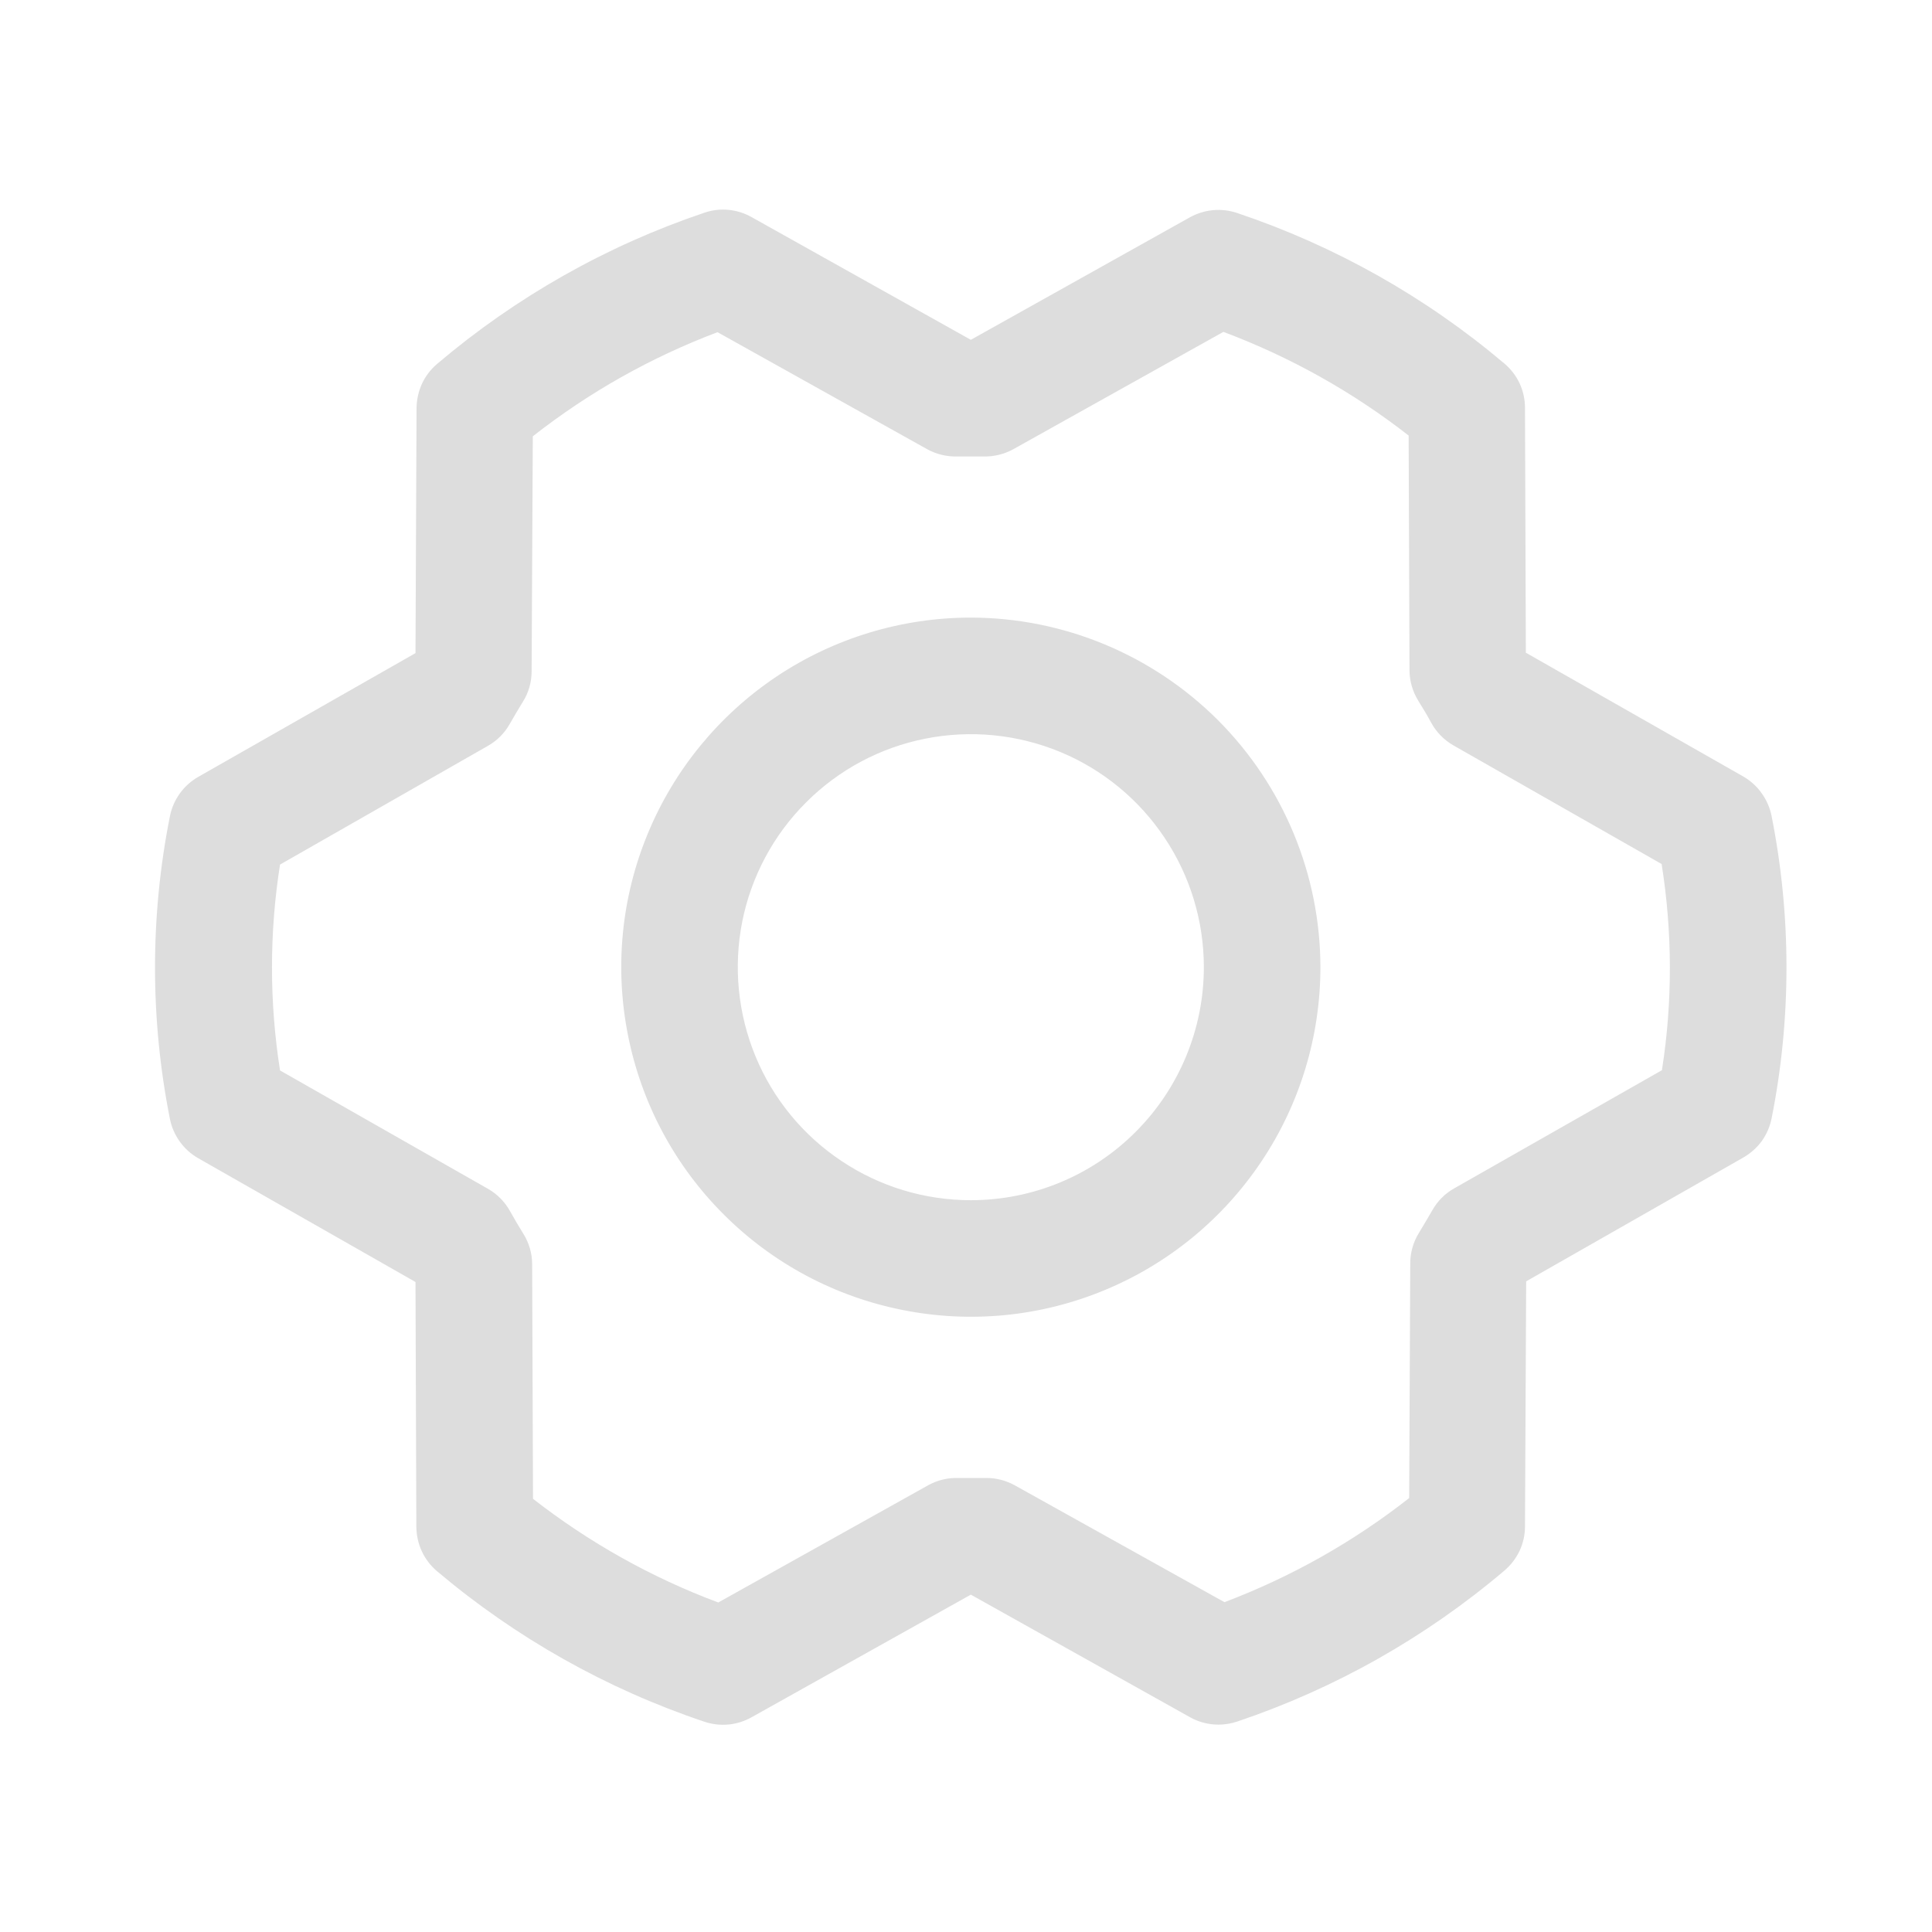 <svg width="18" height="18" viewBox="0 0 18 18" fill="none" xmlns="http://www.w3.org/2000/svg">
    <path d="M9.045 5.754C8.401 5.754 7.771 5.945 7.235 6.303C6.7 6.661 6.282 7.17 6.036 7.765C5.789 8.36 5.725 9.015 5.851 9.646C5.976 10.278 6.286 10.859 6.742 11.314C7.197 11.77 7.778 12.08 8.41 12.205C9.041 12.331 9.696 12.267 10.291 12.02C10.886 11.774 11.395 11.356 11.753 10.82C12.111 10.285 12.302 9.655 12.302 9.011C12.301 8.148 11.957 7.32 11.347 6.709C10.736 6.099 9.908 5.755 9.045 5.754ZM9.045 11.182C8.615 11.182 8.196 11.055 7.839 10.816C7.482 10.578 7.203 10.239 7.039 9.842C6.875 9.445 6.832 9.009 6.915 8.588C6.999 8.166 7.206 7.779 7.51 7.476C7.813 7.172 8.2 6.965 8.621 6.882C9.042 6.798 9.479 6.841 9.876 7.005C10.273 7.169 10.612 7.448 10.85 7.805C11.089 8.162 11.216 8.582 11.216 9.011C11.216 9.587 10.987 10.139 10.58 10.546C10.173 10.954 9.621 11.182 9.045 11.182ZM16.505 7.6C16.489 7.524 16.458 7.452 16.412 7.389C16.367 7.325 16.308 7.273 16.241 7.234L14.216 6.081L14.208 3.799C14.208 3.721 14.191 3.643 14.158 3.572C14.125 3.501 14.076 3.438 14.016 3.387C13.282 2.766 12.437 2.29 11.525 1.984C11.453 1.96 11.377 1.951 11.302 1.958C11.226 1.965 11.153 1.988 11.087 2.024L9.045 3.166L7.001 2.022C6.935 1.985 6.862 1.962 6.786 1.955C6.71 1.948 6.634 1.957 6.562 1.982C5.651 2.289 4.807 2.767 4.073 3.39C4.014 3.44 3.965 3.503 3.932 3.574C3.899 3.646 3.882 3.723 3.881 3.801L3.871 6.085L1.847 7.238C1.779 7.277 1.721 7.329 1.675 7.393C1.63 7.456 1.598 7.528 1.583 7.605C1.398 8.535 1.398 9.494 1.583 10.424C1.598 10.501 1.63 10.573 1.675 10.636C1.721 10.7 1.779 10.752 1.847 10.791L3.871 11.944L3.879 14.226C3.88 14.304 3.897 14.382 3.93 14.453C3.963 14.524 4.011 14.587 4.071 14.638C4.806 15.259 5.651 15.735 6.563 16.041C6.635 16.065 6.711 16.074 6.786 16.067C6.862 16.06 6.935 16.037 7.001 16L9.045 14.857L11.089 16C11.169 16.045 11.261 16.068 11.353 16.068C11.412 16.068 11.471 16.058 11.528 16.039C12.439 15.732 13.283 15.255 14.016 14.633C14.076 14.582 14.124 14.519 14.158 14.448C14.191 14.377 14.208 14.299 14.208 14.221L14.219 11.938L16.243 10.784C16.31 10.745 16.369 10.693 16.415 10.63C16.46 10.566 16.491 10.494 16.506 10.418C16.691 9.488 16.69 8.53 16.505 7.6ZM15.487 9.969L13.548 11.072C13.463 11.12 13.393 11.19 13.345 11.275C13.305 11.343 13.264 11.415 13.222 11.483C13.168 11.569 13.139 11.668 13.139 11.769L13.129 13.957C12.608 14.366 12.027 14.693 11.408 14.927L9.452 13.837C9.371 13.793 9.279 13.769 9.187 13.77H9.174C9.092 13.77 9.009 13.77 8.927 13.77C8.83 13.767 8.734 13.79 8.649 13.837L6.692 14.93C6.071 14.698 5.489 14.372 4.966 13.964L4.958 11.779C4.958 11.678 4.929 11.579 4.875 11.493C4.833 11.425 4.792 11.357 4.753 11.286C4.705 11.199 4.635 11.127 4.55 11.078L2.609 9.973C2.509 9.337 2.509 8.69 2.609 8.055L4.544 6.95C4.629 6.902 4.7 6.832 4.748 6.747C4.787 6.679 4.829 6.607 4.871 6.539C4.925 6.454 4.953 6.355 4.953 6.254L4.964 4.065C5.485 3.656 6.065 3.329 6.685 3.095L8.638 4.185C8.723 4.232 8.819 4.255 8.916 4.253C8.998 4.253 9.081 4.253 9.163 4.253C9.26 4.255 9.356 4.232 9.441 4.185L11.398 3.092C12.019 3.325 12.601 3.65 13.124 4.058L13.132 6.243C13.132 6.344 13.161 6.443 13.214 6.529C13.256 6.597 13.298 6.665 13.336 6.737C13.384 6.823 13.455 6.895 13.54 6.944L15.481 8.05C15.582 8.685 15.584 9.333 15.484 9.969H15.487Z" fill="#DDDDDD"/>
</svg>